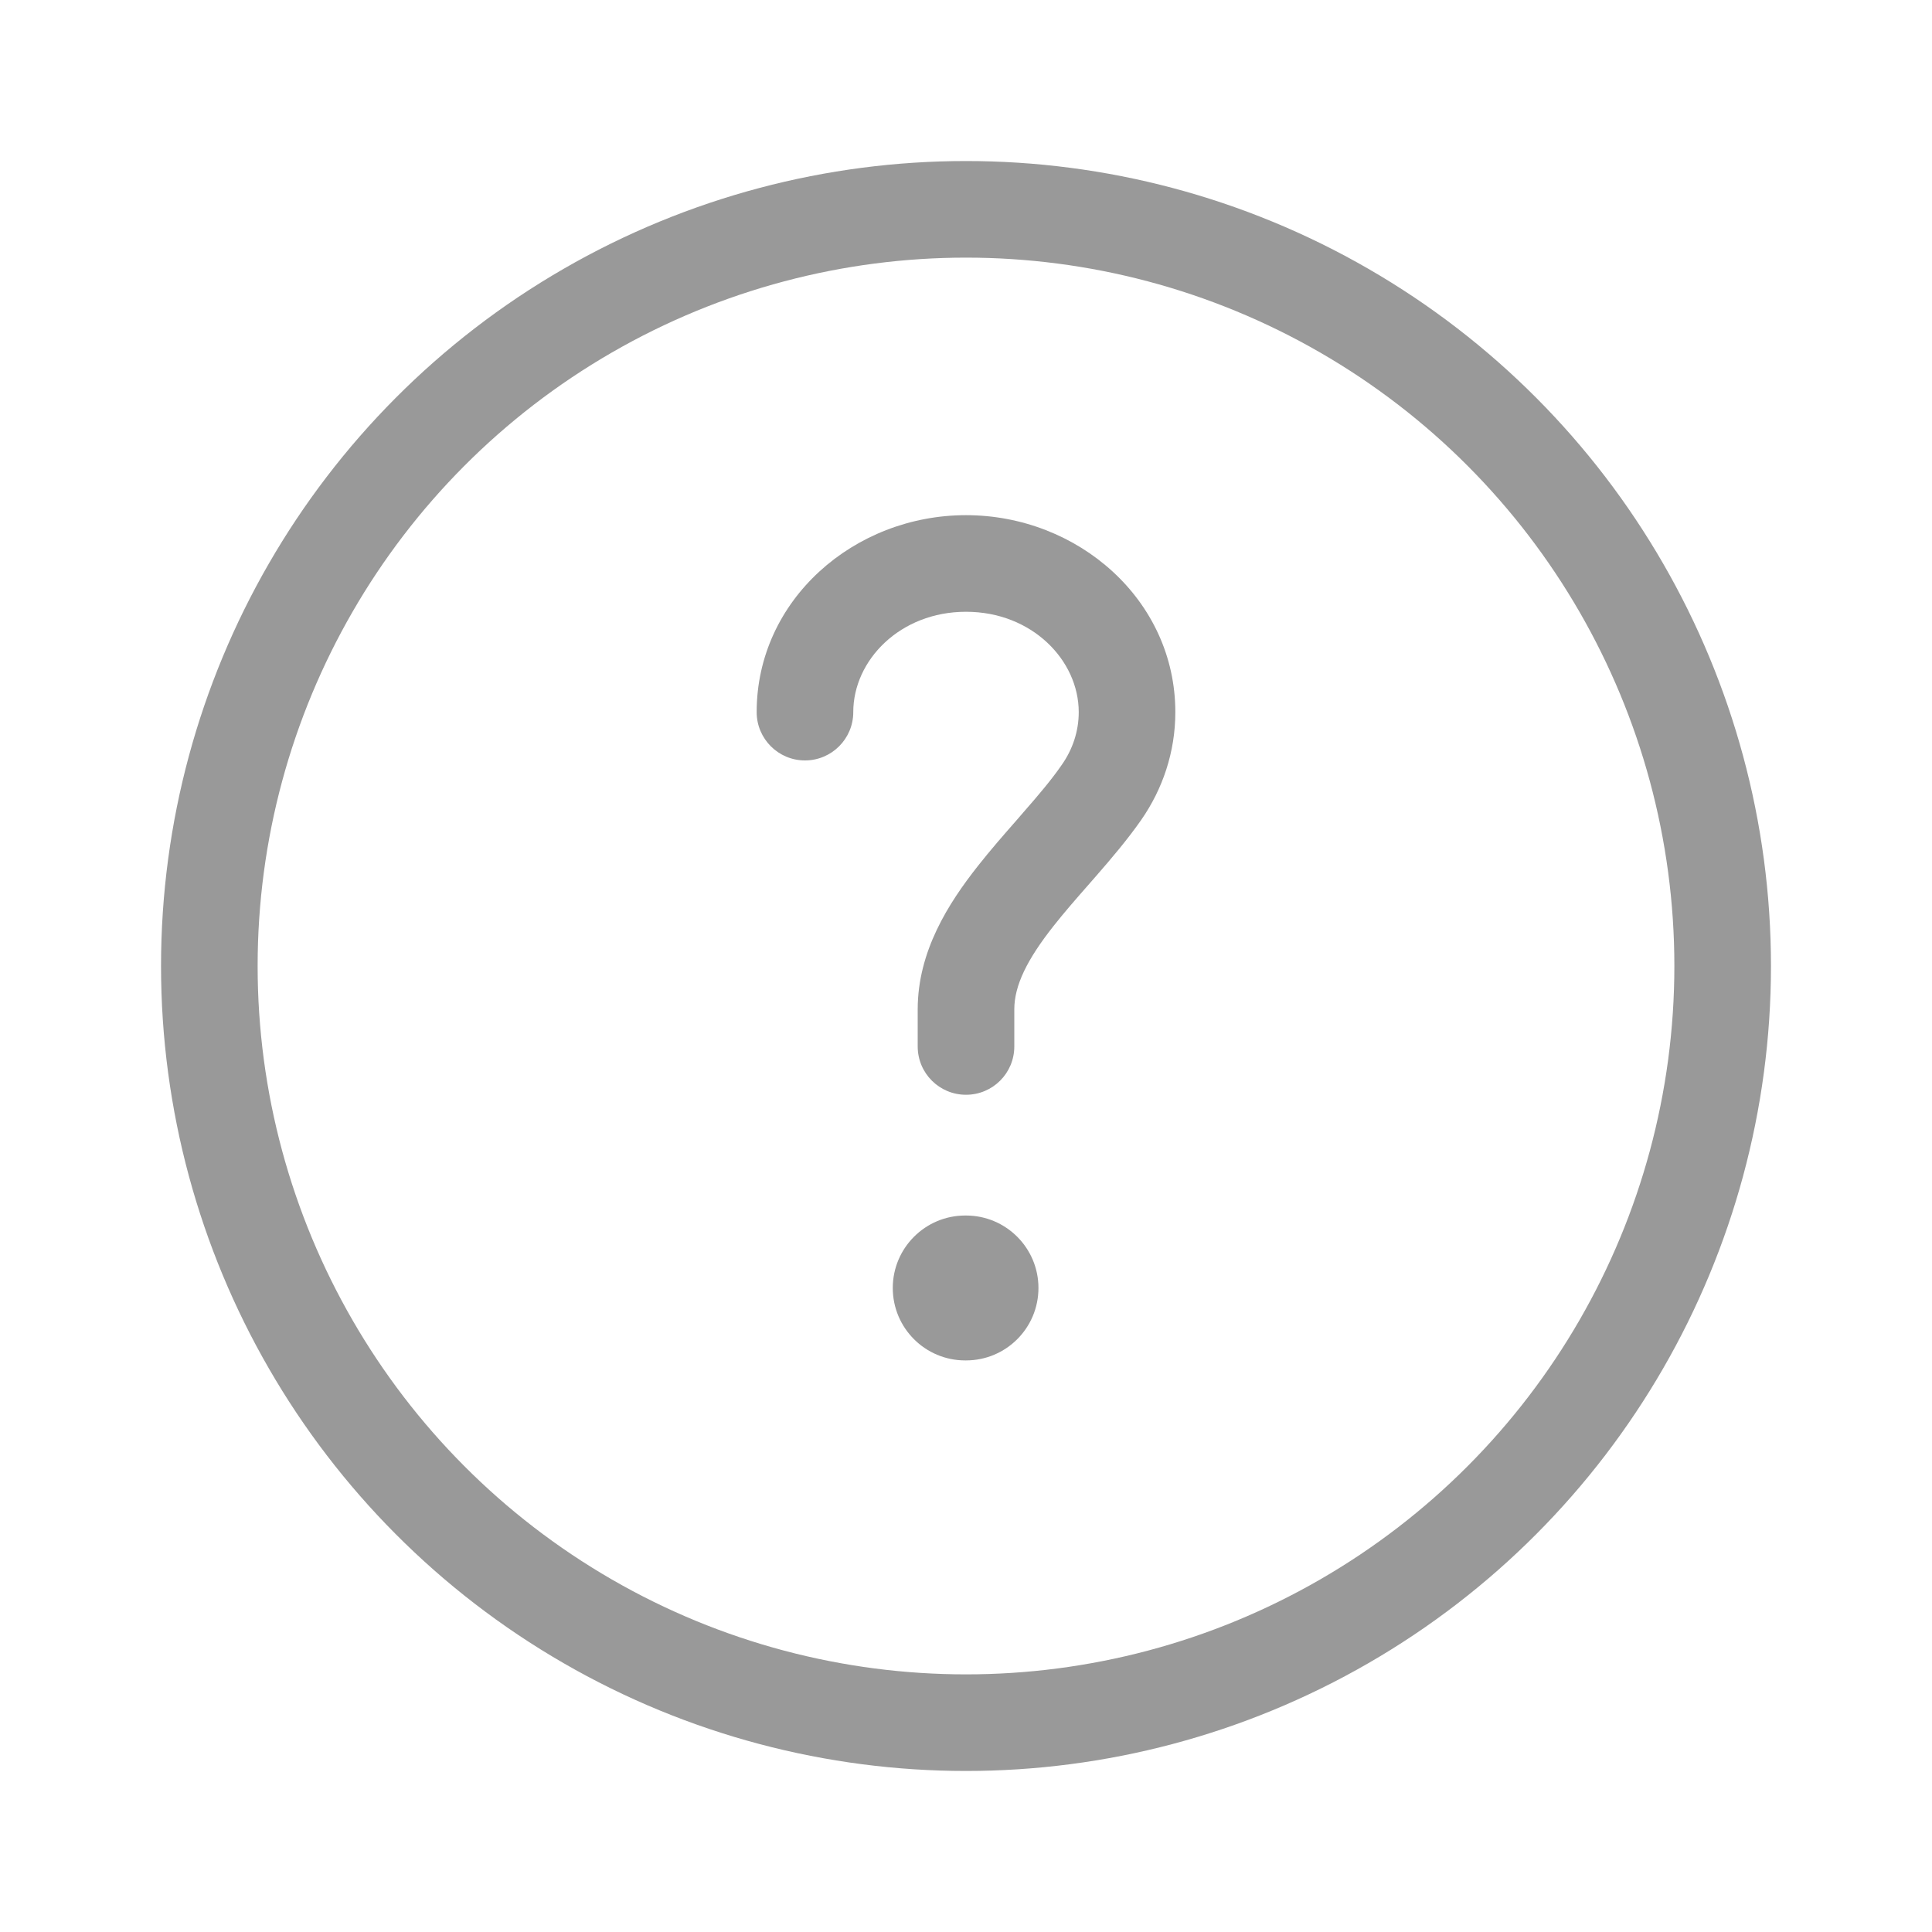 <svg width="20" height="20" viewBox="0 0 20 20" fill="none" xmlns="http://www.w3.org/2000/svg">
<circle cx="10" cy="10" r="7.833" stroke="#999999"/>
<path fill-rule="evenodd" clip-rule="evenodd" d="M8.833 7.372C8.833 6.835 9.317 6.333 10 6.333C10.683 6.333 11.167 6.835 11.167 7.372C11.167 7.57 11.104 7.757 10.992 7.917C10.885 8.072 10.751 8.23 10.596 8.407L10.52 8.495C10.39 8.643 10.25 8.803 10.122 8.966C9.82 9.349 9.5 9.846 9.5 10.449V10.833C9.5 11.11 9.724 11.333 10 11.333C10.276 11.333 10.5 11.11 10.5 10.833V10.449C10.5 10.202 10.632 9.933 10.907 9.585C11.018 9.444 11.138 9.307 11.267 9.16L11.35 9.065C11.505 8.887 11.671 8.692 11.813 8.489C12.035 8.17 12.167 7.786 12.167 7.372C12.167 6.209 11.158 5.333 10 5.333C8.842 5.333 7.833 6.209 7.833 7.372C7.833 7.648 8.057 7.872 8.333 7.872C8.609 7.872 8.833 7.648 8.833 7.372ZM9.992 12.583C9.578 12.583 9.242 12.919 9.242 13.333C9.242 13.748 9.578 14.083 9.992 14.083H10C10.414 14.083 10.75 13.748 10.75 13.333C10.75 12.919 10.414 12.583 10 12.583H9.992Z" fill="#999999"/>
</svg>
